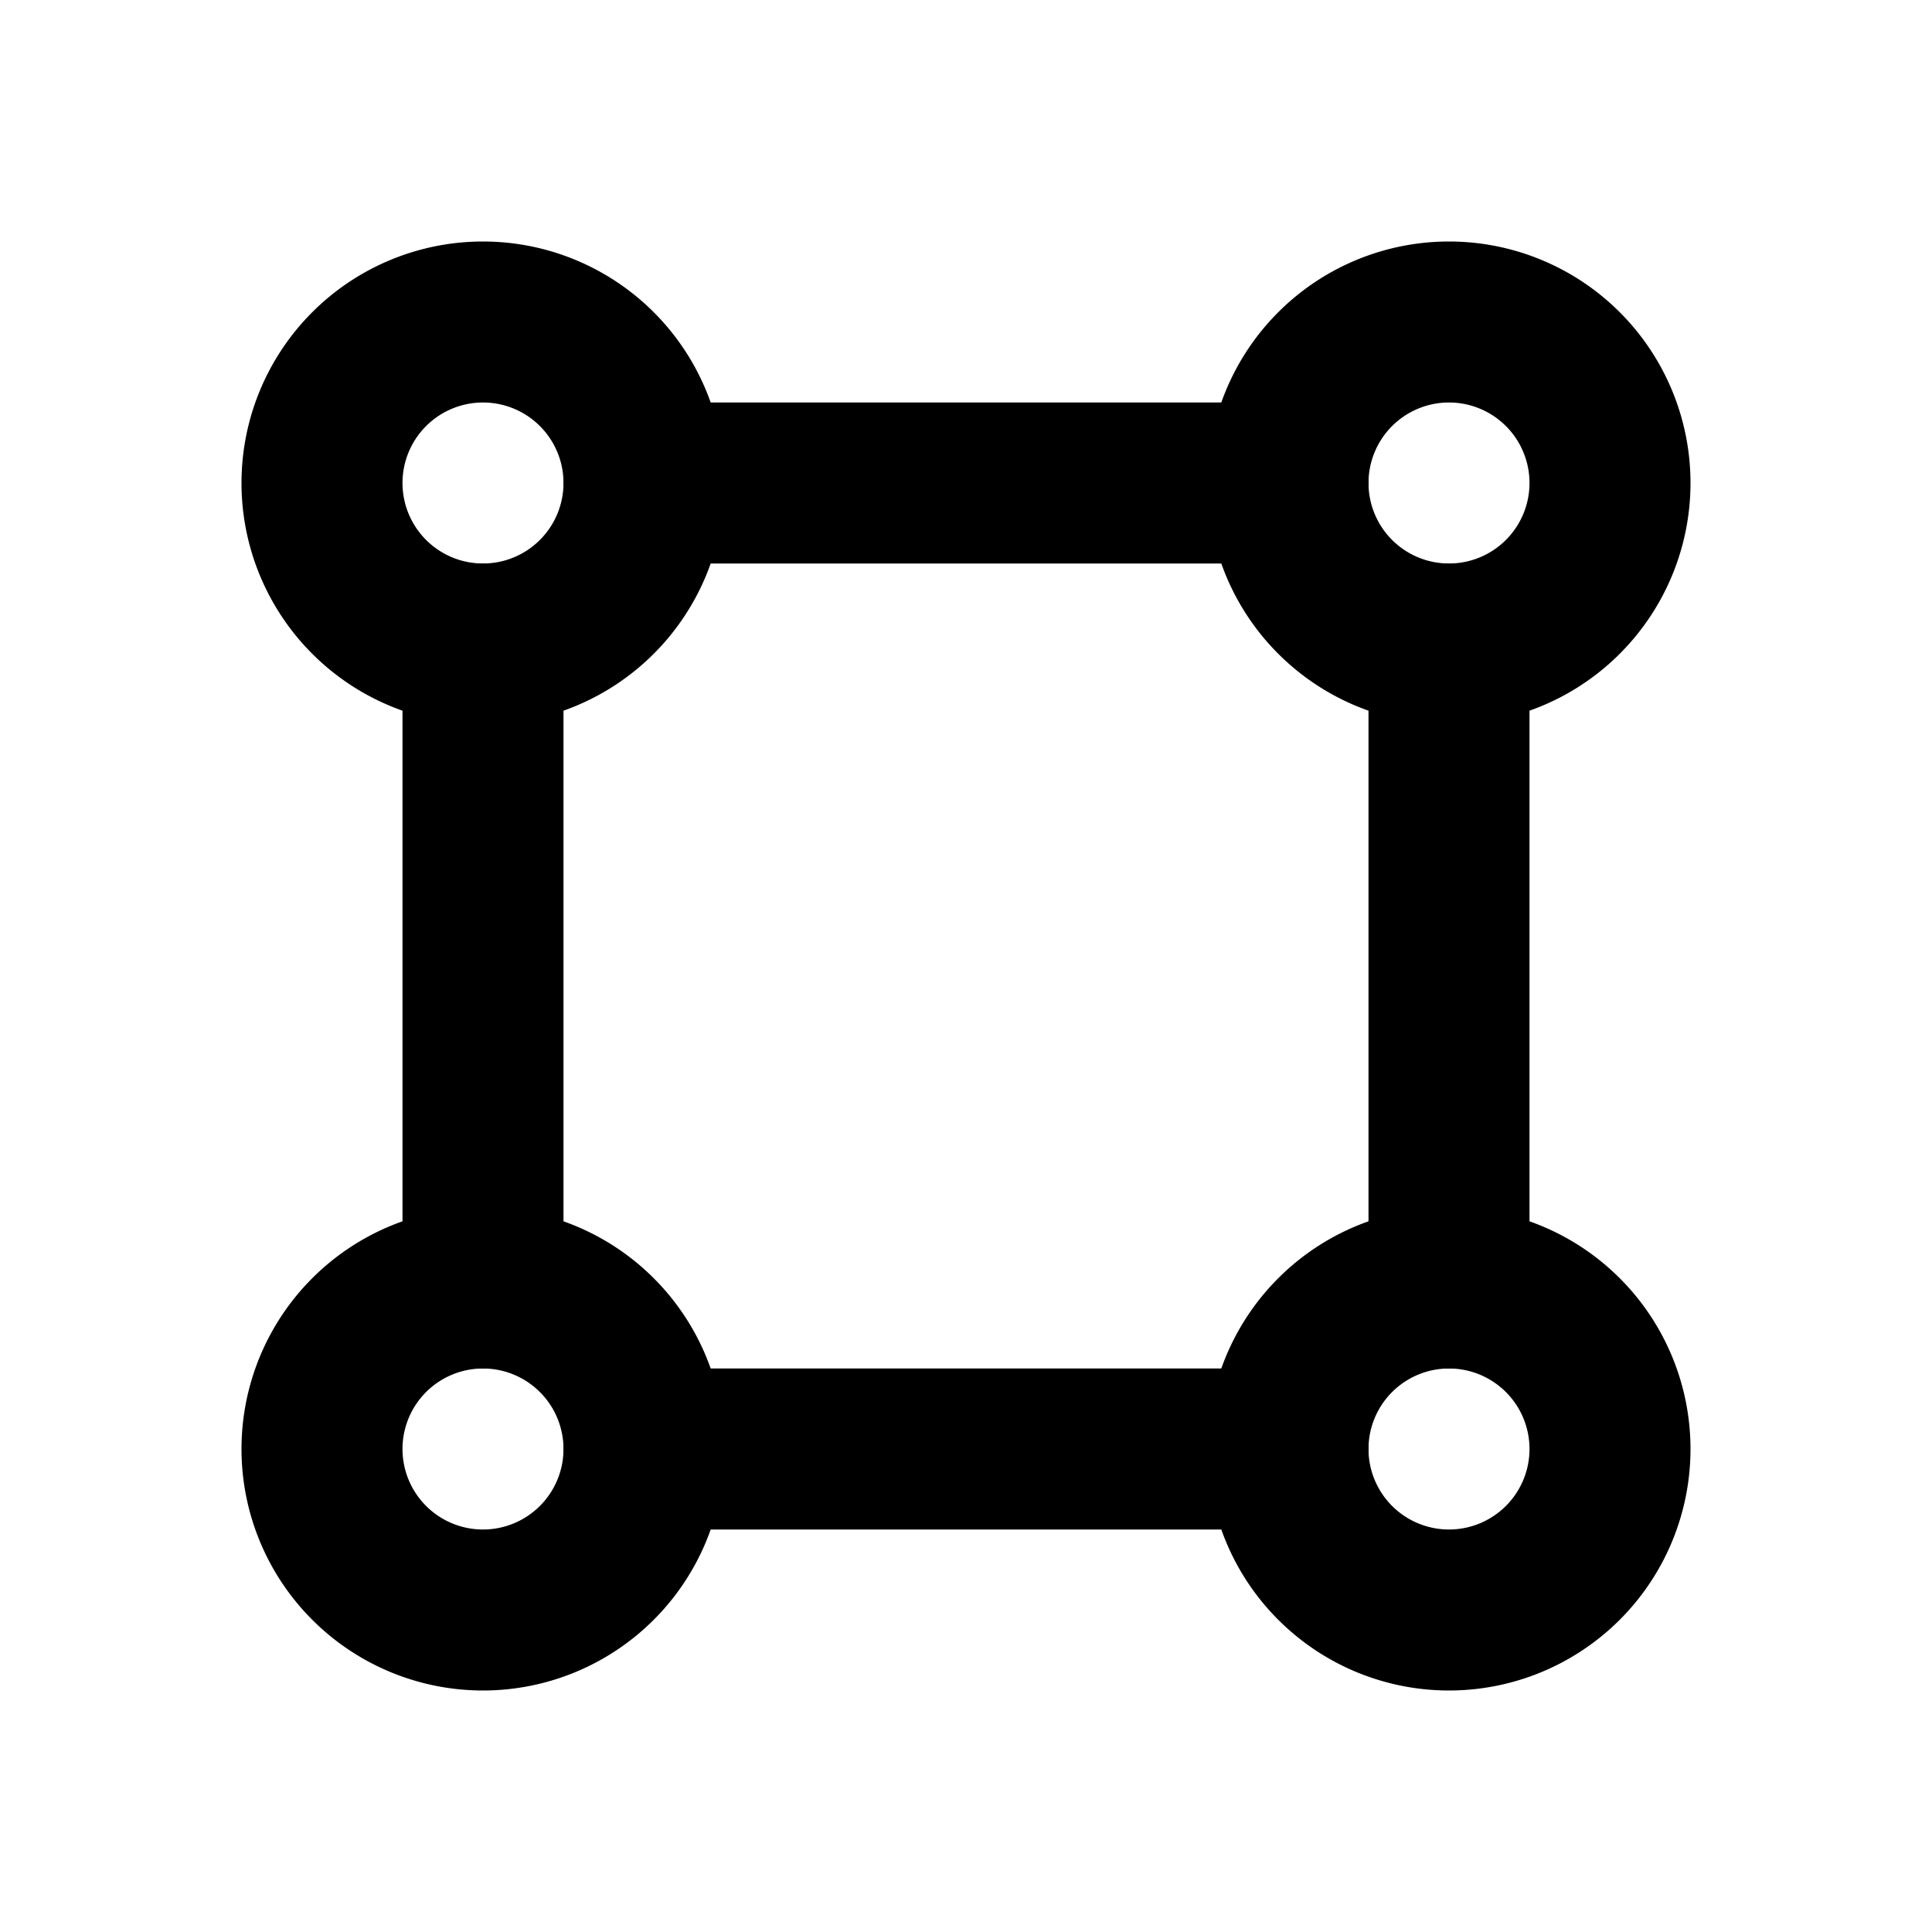 <svg
  xmlns="http://www.w3.org/2000/svg"
  width="24"
  height="24"
  viewBox="0 0 24 24"
  fill="none"
  stroke="currentColor"
  stroke-width="2"
  stroke-linecap="round"
  stroke-linejoin="round"
  class="icon icon-tabler icons-tabler-outline icon-tabler-topology-ring-3"
>
  <path stroke="none" d="M0 0h24v24H0z" fill="none"/>
  <path d="M8 18a2 2 0 1 0 -4 0a2 2 0 0 0 4 0z" />
  <path d="M20 18a2 2 0 1 0 -4 0a2 2 0 0 0 4 0z" />
  <path d="M20 6a2 2 0 1 0 -4 0a2 2 0 0 0 4 0z" />
  <path d="M8 6a2 2 0 1 0 -4 0a2 2 0 0 0 4 0z" />
  <path d="M6 8v8" />
  <path d="M18 16v-8" />
  <path d="M8 6h8" />
  <path d="M16 18h-8" />
</svg>